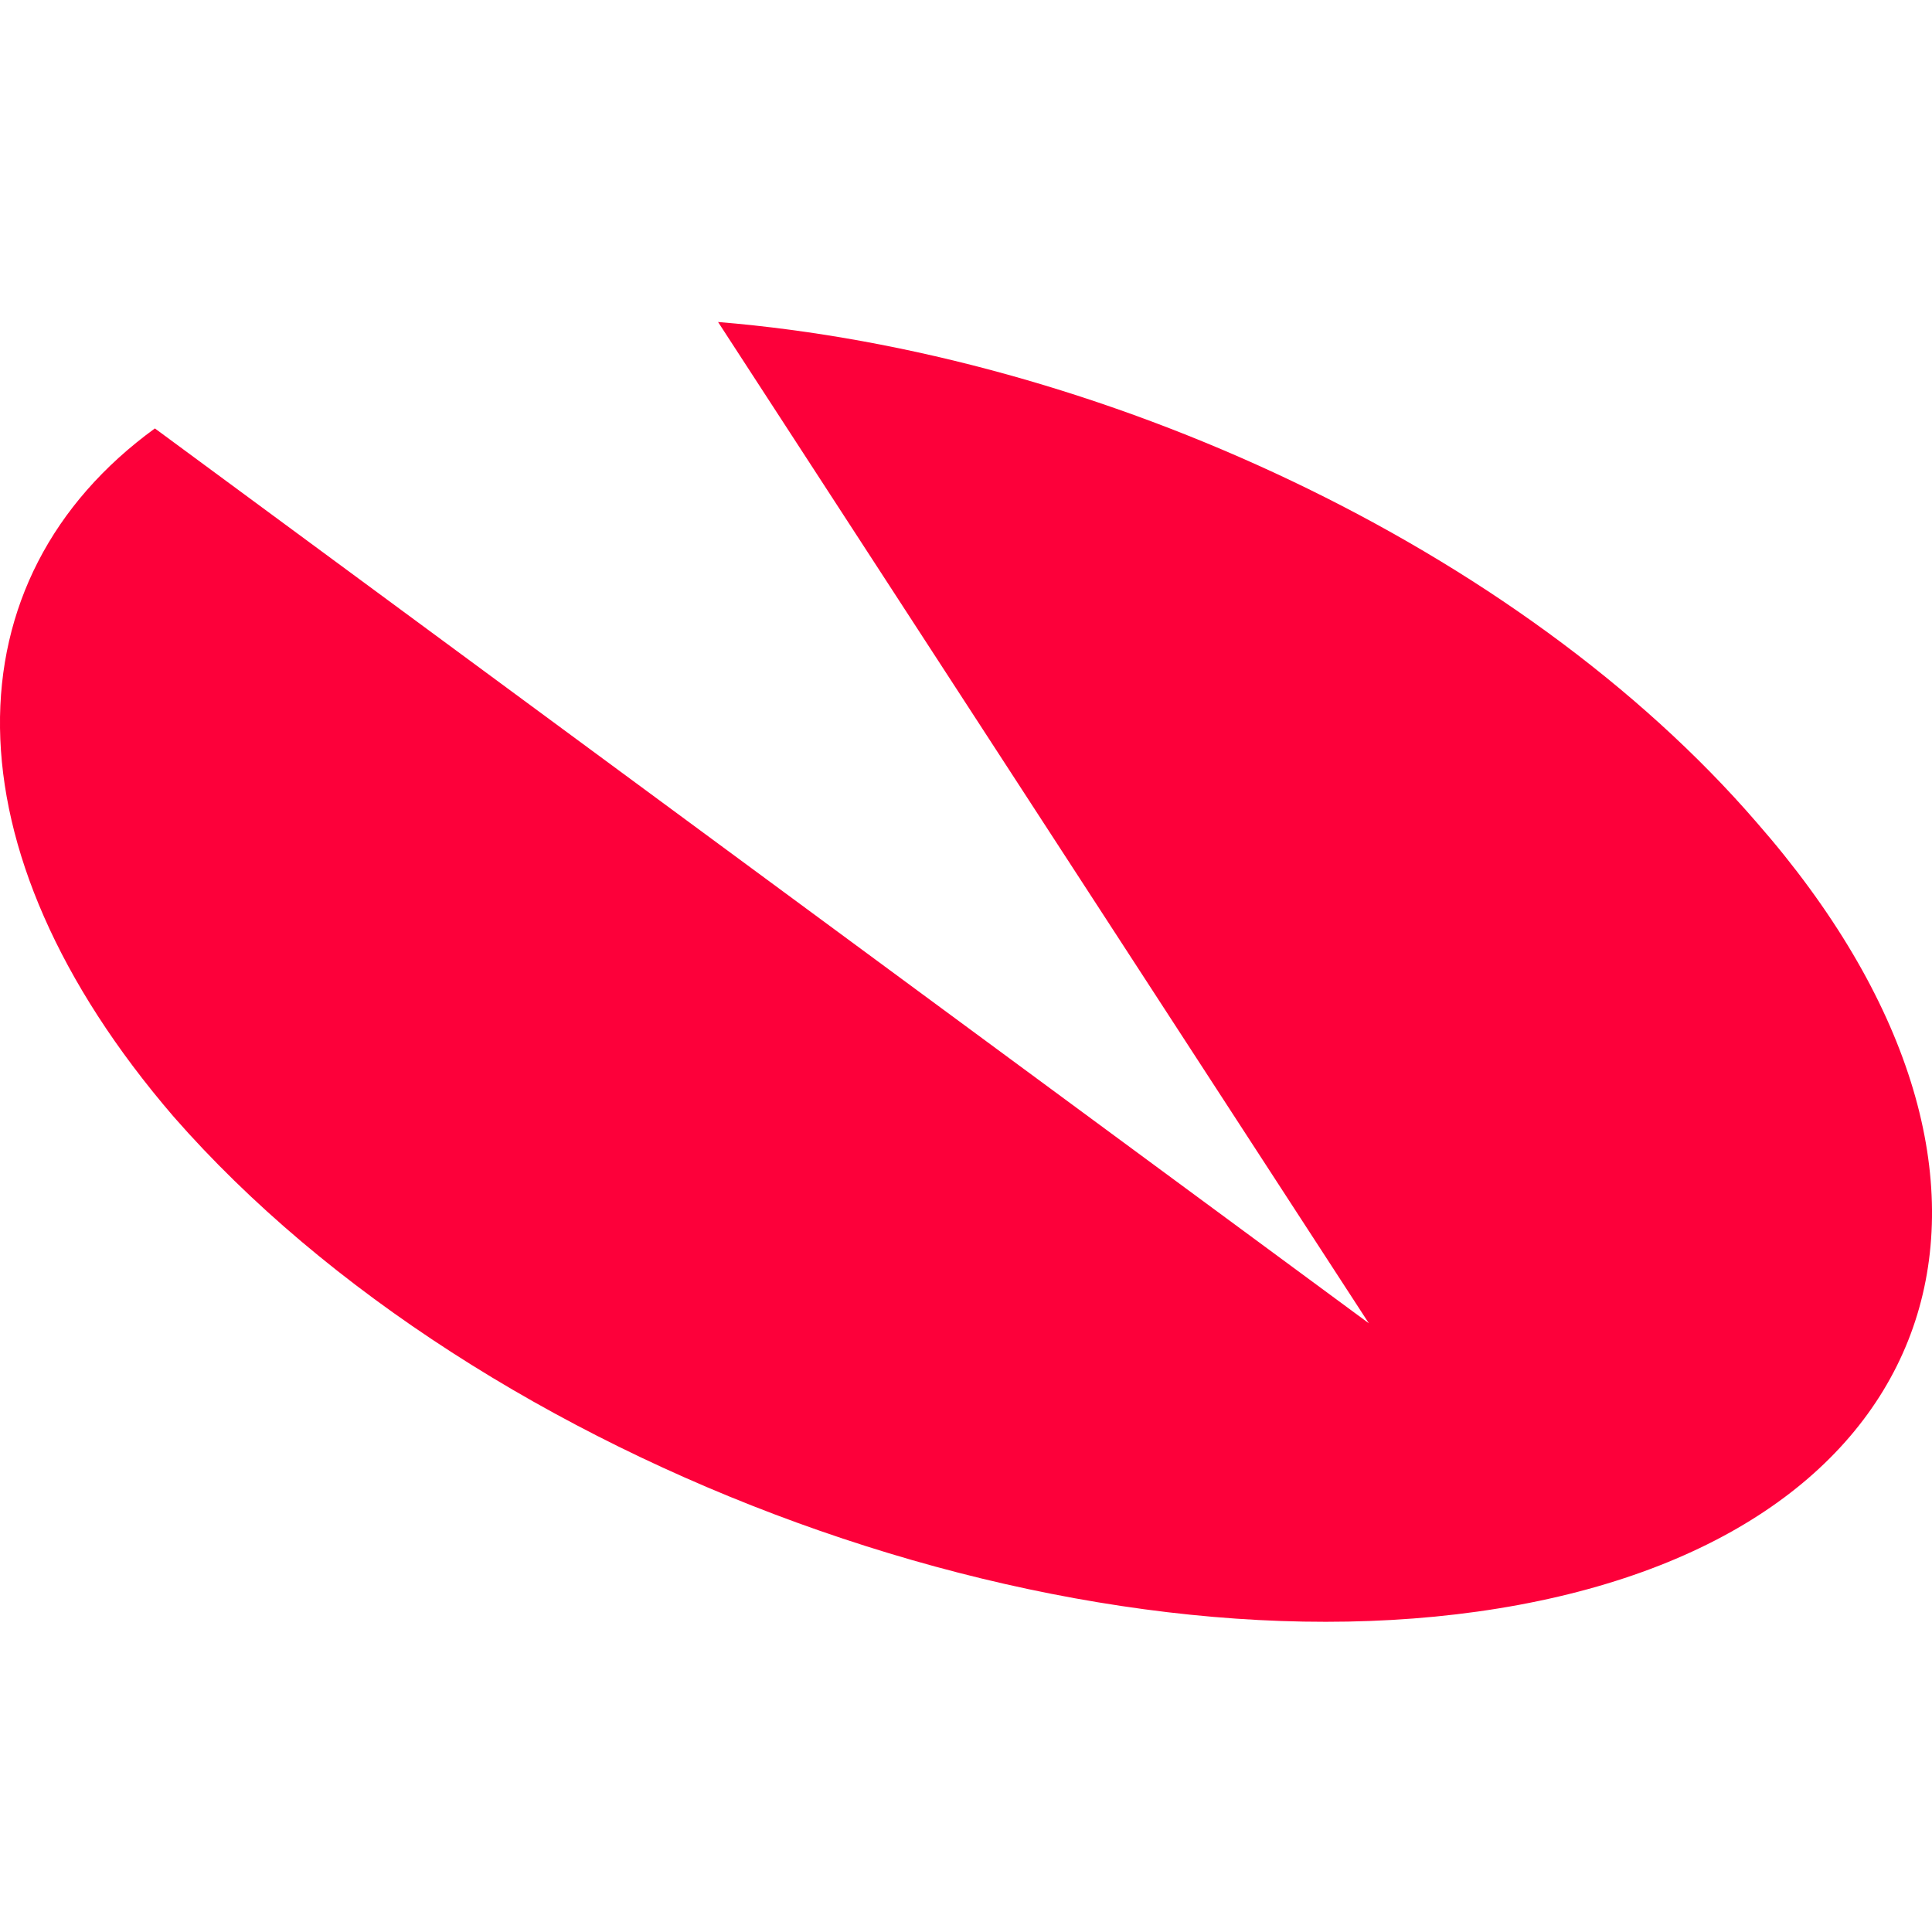 <svg xmlns="http://www.w3.org/2000/svg" width="24" height="24" fill="none"><g clip-path="url(#a)"><path fill="#FD003A" d="M8.92 4c4.742.389 9.95 2.798 12.904 6.219 3.81 4.353 2.488 8.706-2.954 9.717-5.441 1.01-12.903-1.71-16.713-6.064-2.876-3.342-2.798-6.685-.233-8.55l15.08 11.116L8.92 4Z"/></g><defs><clipPath id="a"><path fill="#fff" d="M0 0h24v24H0z"/></clipPath></defs></svg>